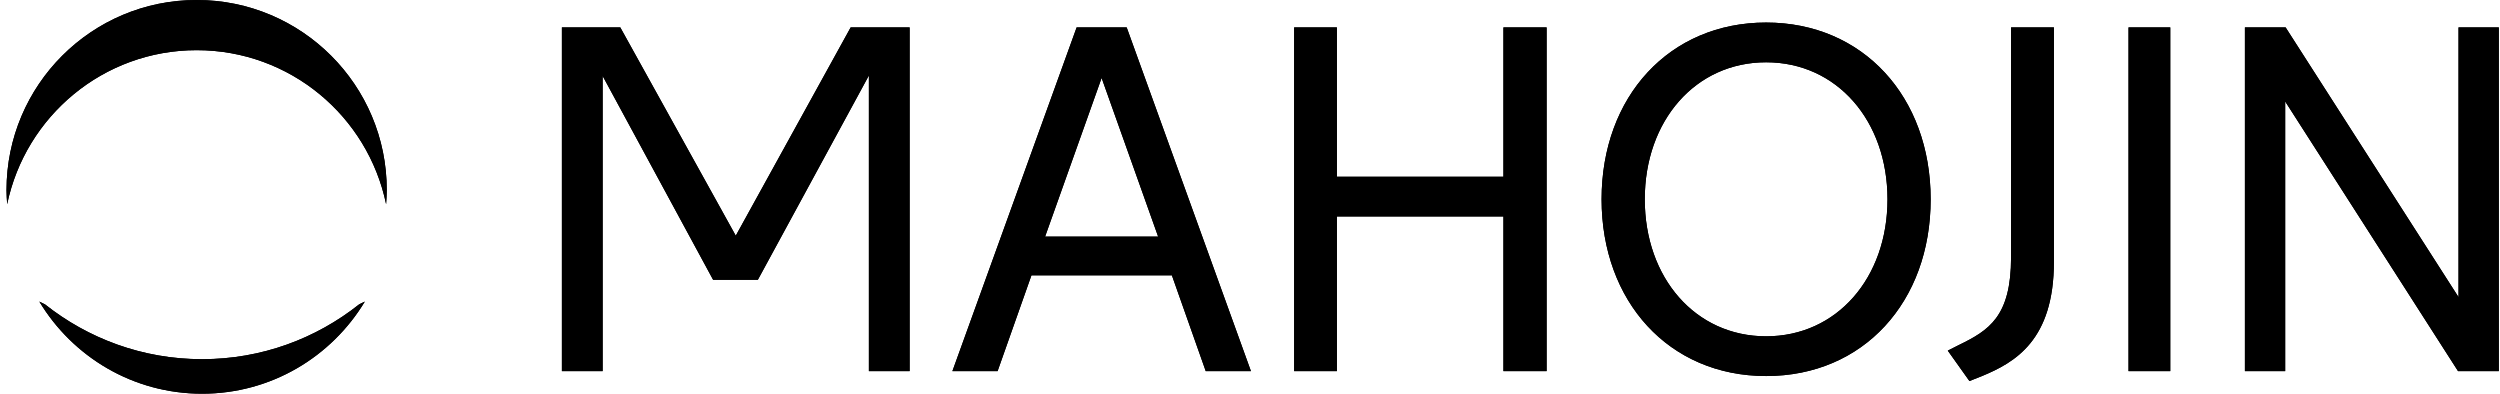 <svg xmlns="http://www.w3.org/2000/svg" width="100%" viewBox="0 0 127 20" fill="none" class="logo_img u-max-width-16ch"><g clip-path="url(#clip0_40000115_14321)"><path fill-rule="evenodd" clip-rule="evenodd" d="M9.992 2.549C14.735 2.549 18.689 5.905 19.614 10.372L19.615 10.356C19.631 10.125 19.648 9.899 19.648 9.662C19.653 4.326 15.327 0 9.992 0C4.656 0 0.33 4.326 0.33 9.662C0.33 9.899 0.347 10.135 0.364 10.372C1.295 5.905 5.248 2.549 9.992 2.549ZM10.26 18.246C7.242 18.246 4.473 17.197 2.284 15.46L2.228 15.433C2.15 15.397 2.069 15.36 1.997 15.319C3.689 18.122 6.751 20 10.265 20C13.779 20 16.842 18.122 18.534 15.319C18.486 15.344 18.438 15.367 18.39 15.389C18.342 15.412 18.294 15.434 18.246 15.46C16.052 17.202 13.288 18.246 10.271 18.246H10.26ZM89.719 1.145C84.801 1.145 81.36 4.907 81.36 10.124C81.36 15.313 84.778 19.103 89.719 19.103C94.66 19.103 98.078 15.336 98.078 10.124C98.078 4.913 94.638 1.145 89.719 1.145ZM89.719 3.164C93.312 3.164 95.884 6.131 95.884 10.124C95.884 14.117 93.312 17.084 89.719 17.084C86.127 17.084 83.555 14.117 83.555 10.124C83.555 6.131 86.127 3.164 89.719 3.164ZM44.139 18.855H46.209V1.393H43.214L37.377 11.974L31.511 1.393H28.544V18.855H30.614V3.858L36.226 14.213H38.499L44.139 3.835V18.855ZM52.397 13.988H59.532L61.252 18.855H63.548L57.236 1.393H54.693L48.381 18.855H50.677L52.397 13.988ZM55.962 3.959L58.833 12.019H58.827H53.091L55.962 3.959ZM78.568 1.393V18.855H76.374V10.998H67.914V18.855H65.742V1.393H67.914V8.979H76.374V1.393H78.568ZM104.339 1.393V13.294C104.339 17.287 102.365 18.41 100.673 19.109L100.047 19.357L98.947 17.812L99.494 17.535C101.039 16.785 102.162 16.086 102.162 13.068V1.393H104.333H104.339ZM110.25 18.855V1.393H108.129V18.855H110.25ZM126.939 1.393V18.855H124.869L116.088 5.155V18.855H114.041V1.393H116.11L124.893 15.093V1.393H126.939Z" fill="currentColor"></path><path fill-rule="evenodd" clip-rule="evenodd" d="M9.992 2.549C14.735 2.549 18.689 5.905 19.614 10.372L19.615 10.356C19.631 10.125 19.648 9.899 19.648 9.662C19.653 4.326 15.327 0 9.992 0C4.656 0 0.33 4.326 0.33 9.662C0.33 9.899 0.347 10.135 0.364 10.372C1.295 5.905 5.248 2.549 9.992 2.549ZM10.26 18.246C7.242 18.246 4.473 17.197 2.284 15.46L2.228 15.433C2.15 15.397 2.069 15.36 1.997 15.319C3.689 18.122 6.751 20 10.265 20C13.779 20 16.842 18.122 18.534 15.319C18.486 15.344 18.438 15.367 18.39 15.389C18.342 15.412 18.294 15.434 18.246 15.46C16.052 17.202 13.288 18.246 10.271 18.246H10.26ZM89.719 1.145C84.801 1.145 81.36 4.907 81.36 10.124C81.36 15.313 84.778 19.103 89.719 19.103C94.66 19.103 98.078 15.336 98.078 10.124C98.078 4.913 94.638 1.145 89.719 1.145ZM89.719 3.164C93.312 3.164 95.884 6.131 95.884 10.124C95.884 14.117 93.312 17.084 89.719 17.084C86.127 17.084 83.555 14.117 83.555 10.124C83.555 6.131 86.127 3.164 89.719 3.164ZM44.139 18.855H46.209V1.393H43.214L37.377 11.974L31.511 1.393H28.544V18.855H30.614V3.858L36.226 14.213H38.499L44.139 3.835V18.855ZM52.397 13.988H59.532L61.252 18.855H63.548L57.236 1.393H54.693L48.381 18.855H50.677L52.397 13.988ZM55.962 3.959L58.833 12.019H58.827H53.091L55.962 3.959ZM78.568 1.393V18.855H76.374V10.998H67.914V18.855H65.742V1.393H67.914V8.979H76.374V1.393H78.568ZM104.339 1.393V13.294C104.339 17.287 102.365 18.41 100.673 19.109L100.047 19.357L98.947 17.812L99.494 17.535C101.039 16.785 102.162 16.086 102.162 13.068V1.393H104.333H104.339ZM110.25 18.855V1.393H108.129V18.855H110.25ZM126.939 1.393V18.855H124.869L116.088 5.155V18.855H114.041V1.393H116.11L124.893 15.093V1.393H126.939Z" fill="currentColor"></path></g><defs><clipPath id="clip0_40000115_14321"><rect width="126.667" height="20" fill="currentColor" transform="translate(0.33)"></rect></clipPath></defs></svg>
